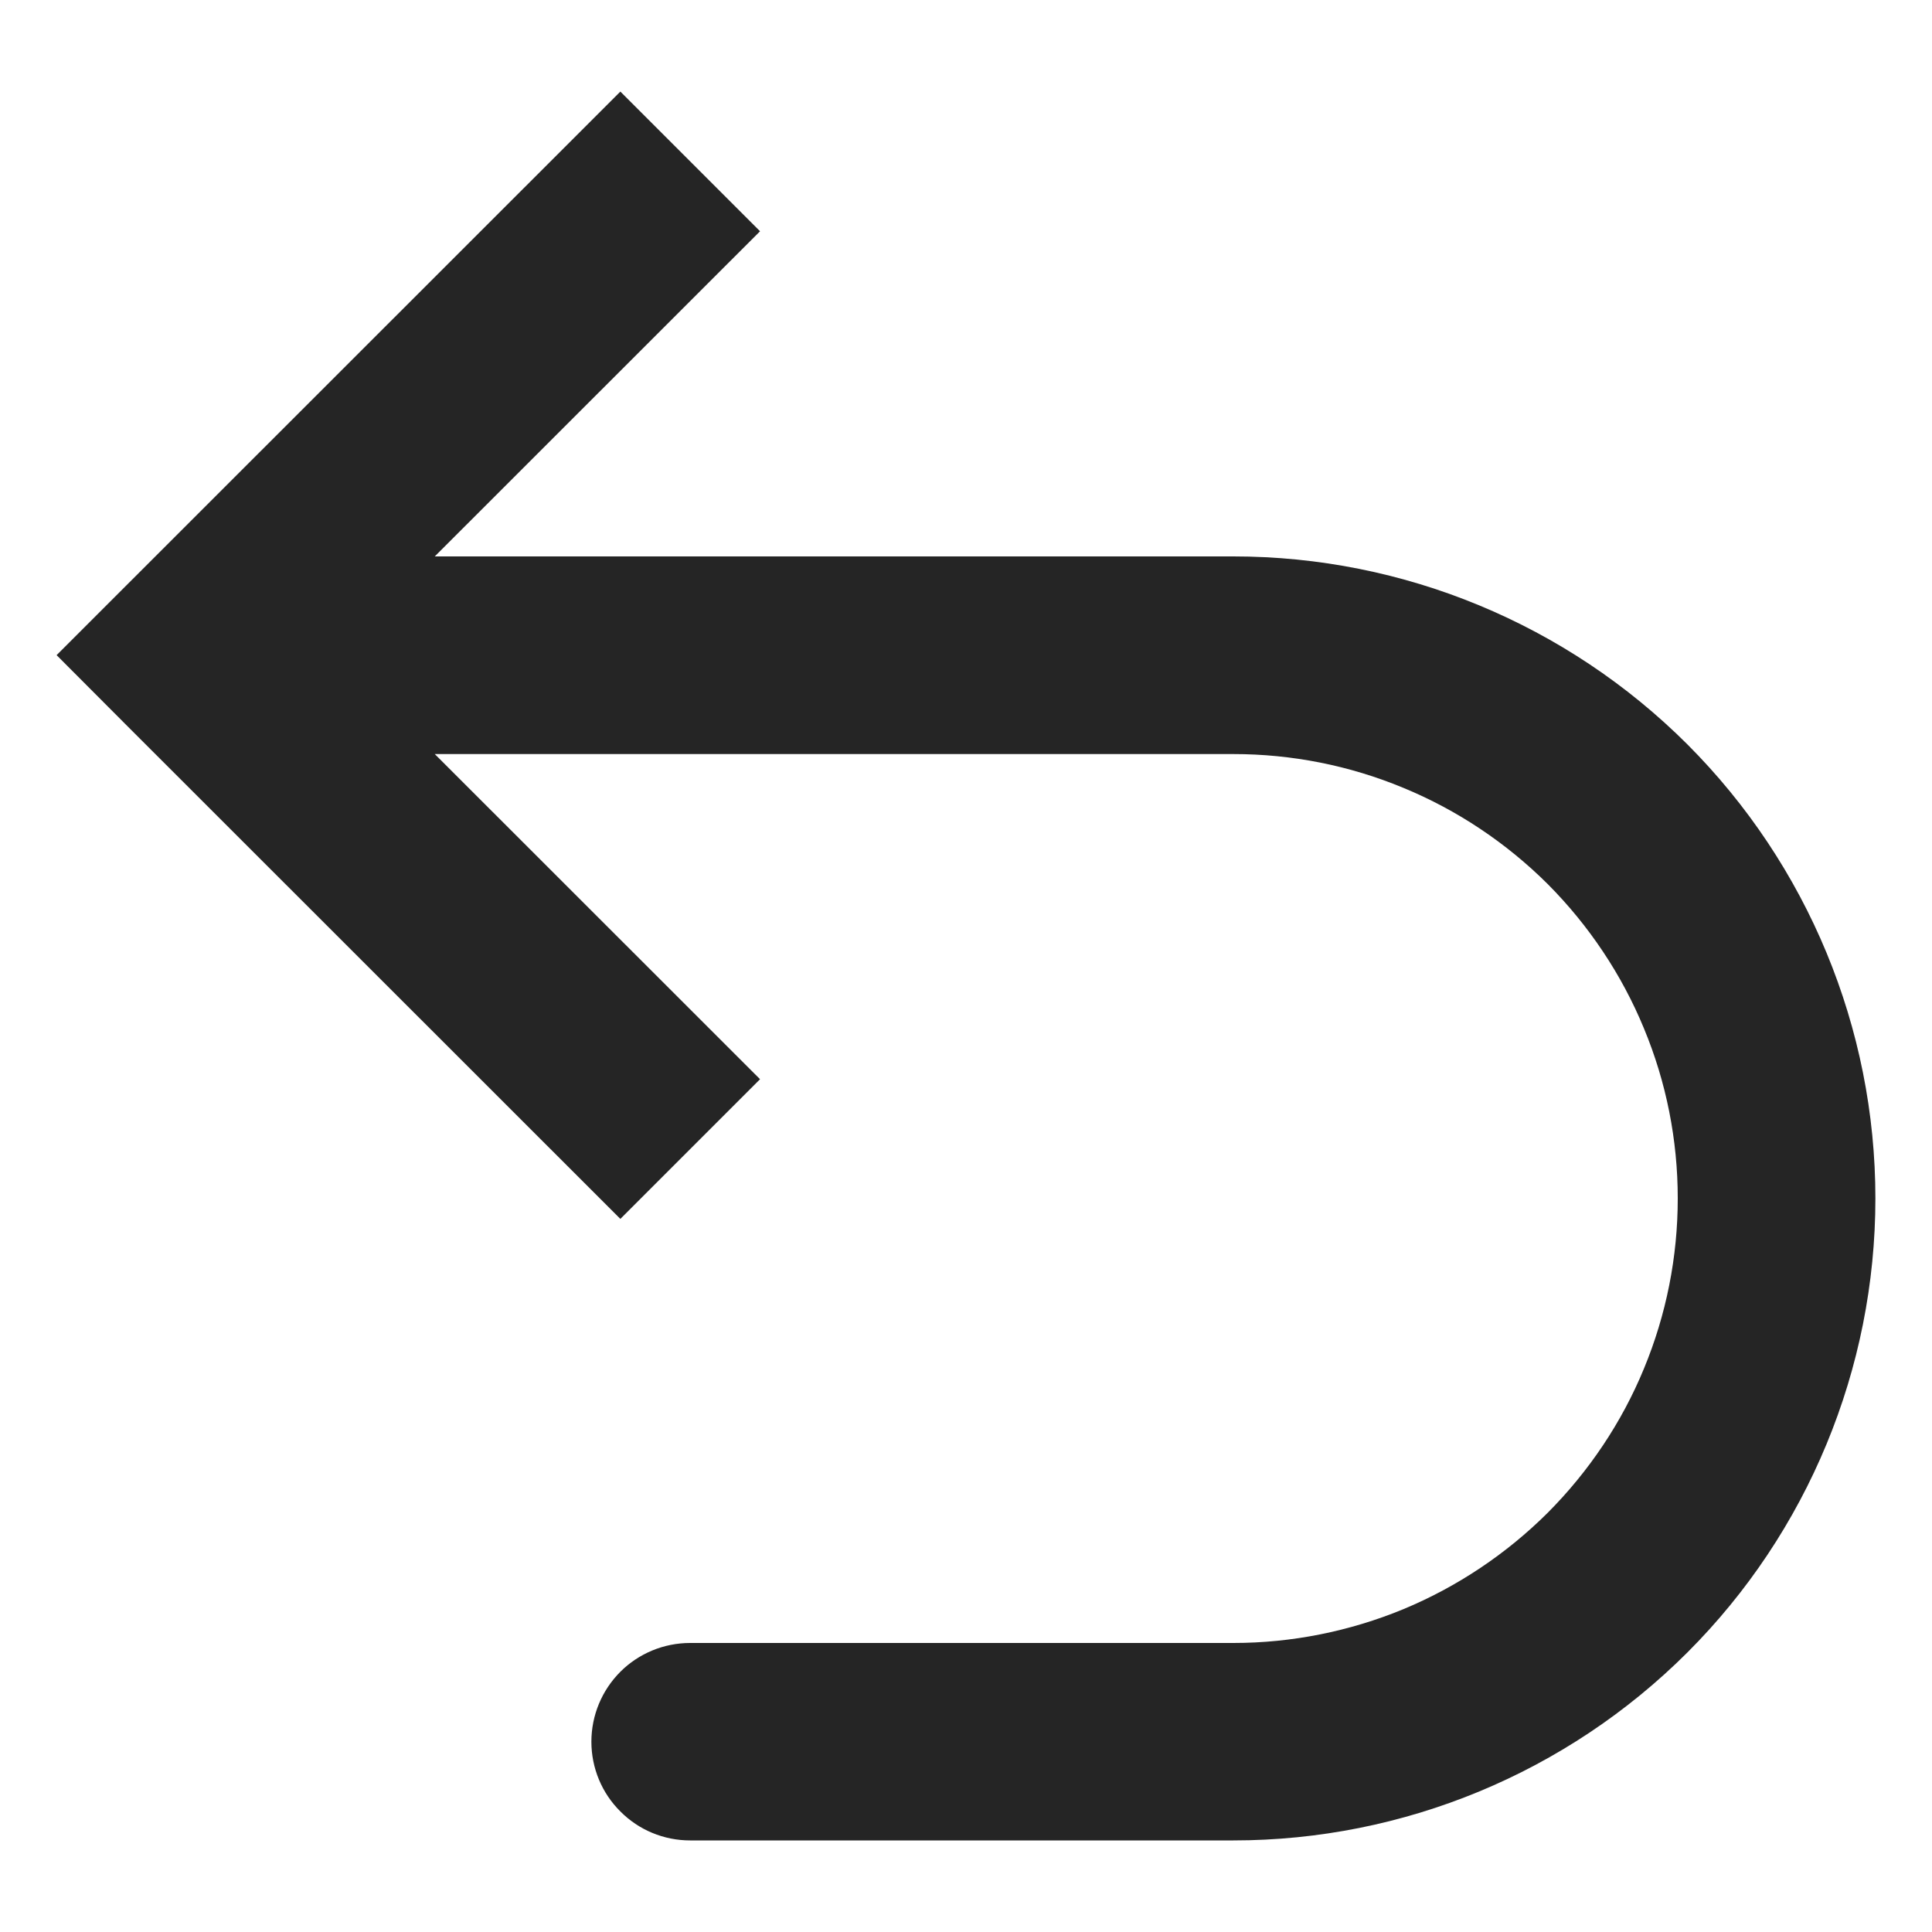 <svg width="10" height="10" viewBox="0 0 10 10" fill="none" xmlns="http://www.w3.org/2000/svg">
<path d="M1.016 3.391L0.654 3.753L0.293 3.391L0.654 3.03L1.016 3.391ZM3.572 9.526C3.436 9.526 3.306 9.472 3.211 9.376C3.115 9.281 3.061 9.151 3.061 9.015C3.061 8.879 3.115 8.749 3.211 8.653C3.306 8.558 3.436 8.504 3.572 8.504V9.526ZM3.211 6.309L0.654 3.753L1.377 3.03L3.934 5.586L3.211 6.309ZM0.654 3.03L3.211 0.474L3.934 1.197L1.377 3.753L0.654 3.03ZM1.016 2.88H6.384V3.903H1.016V2.88ZM6.384 9.526H3.572V8.504H6.384V9.526ZM9.707 6.203C9.707 7.084 9.357 7.93 8.734 8.553C8.11 9.176 7.265 9.526 6.384 9.526V8.504C6.686 8.504 6.985 8.444 7.264 8.329C7.543 8.213 7.797 8.043 8.011 7.83C8.224 7.616 8.394 7.363 8.509 7.084C8.625 6.804 8.684 6.505 8.684 6.203H9.707ZM6.384 2.88C7.265 2.88 8.11 3.23 8.734 3.853C9.357 4.477 9.707 5.322 9.707 6.203H8.684C8.684 5.901 8.625 5.602 8.509 5.323C8.394 5.044 8.224 4.79 8.011 4.576C7.797 4.363 7.543 4.193 7.264 4.078C6.985 3.962 6.686 3.903 6.384 3.903V2.88Z" fill="#252525"/>
</svg>
